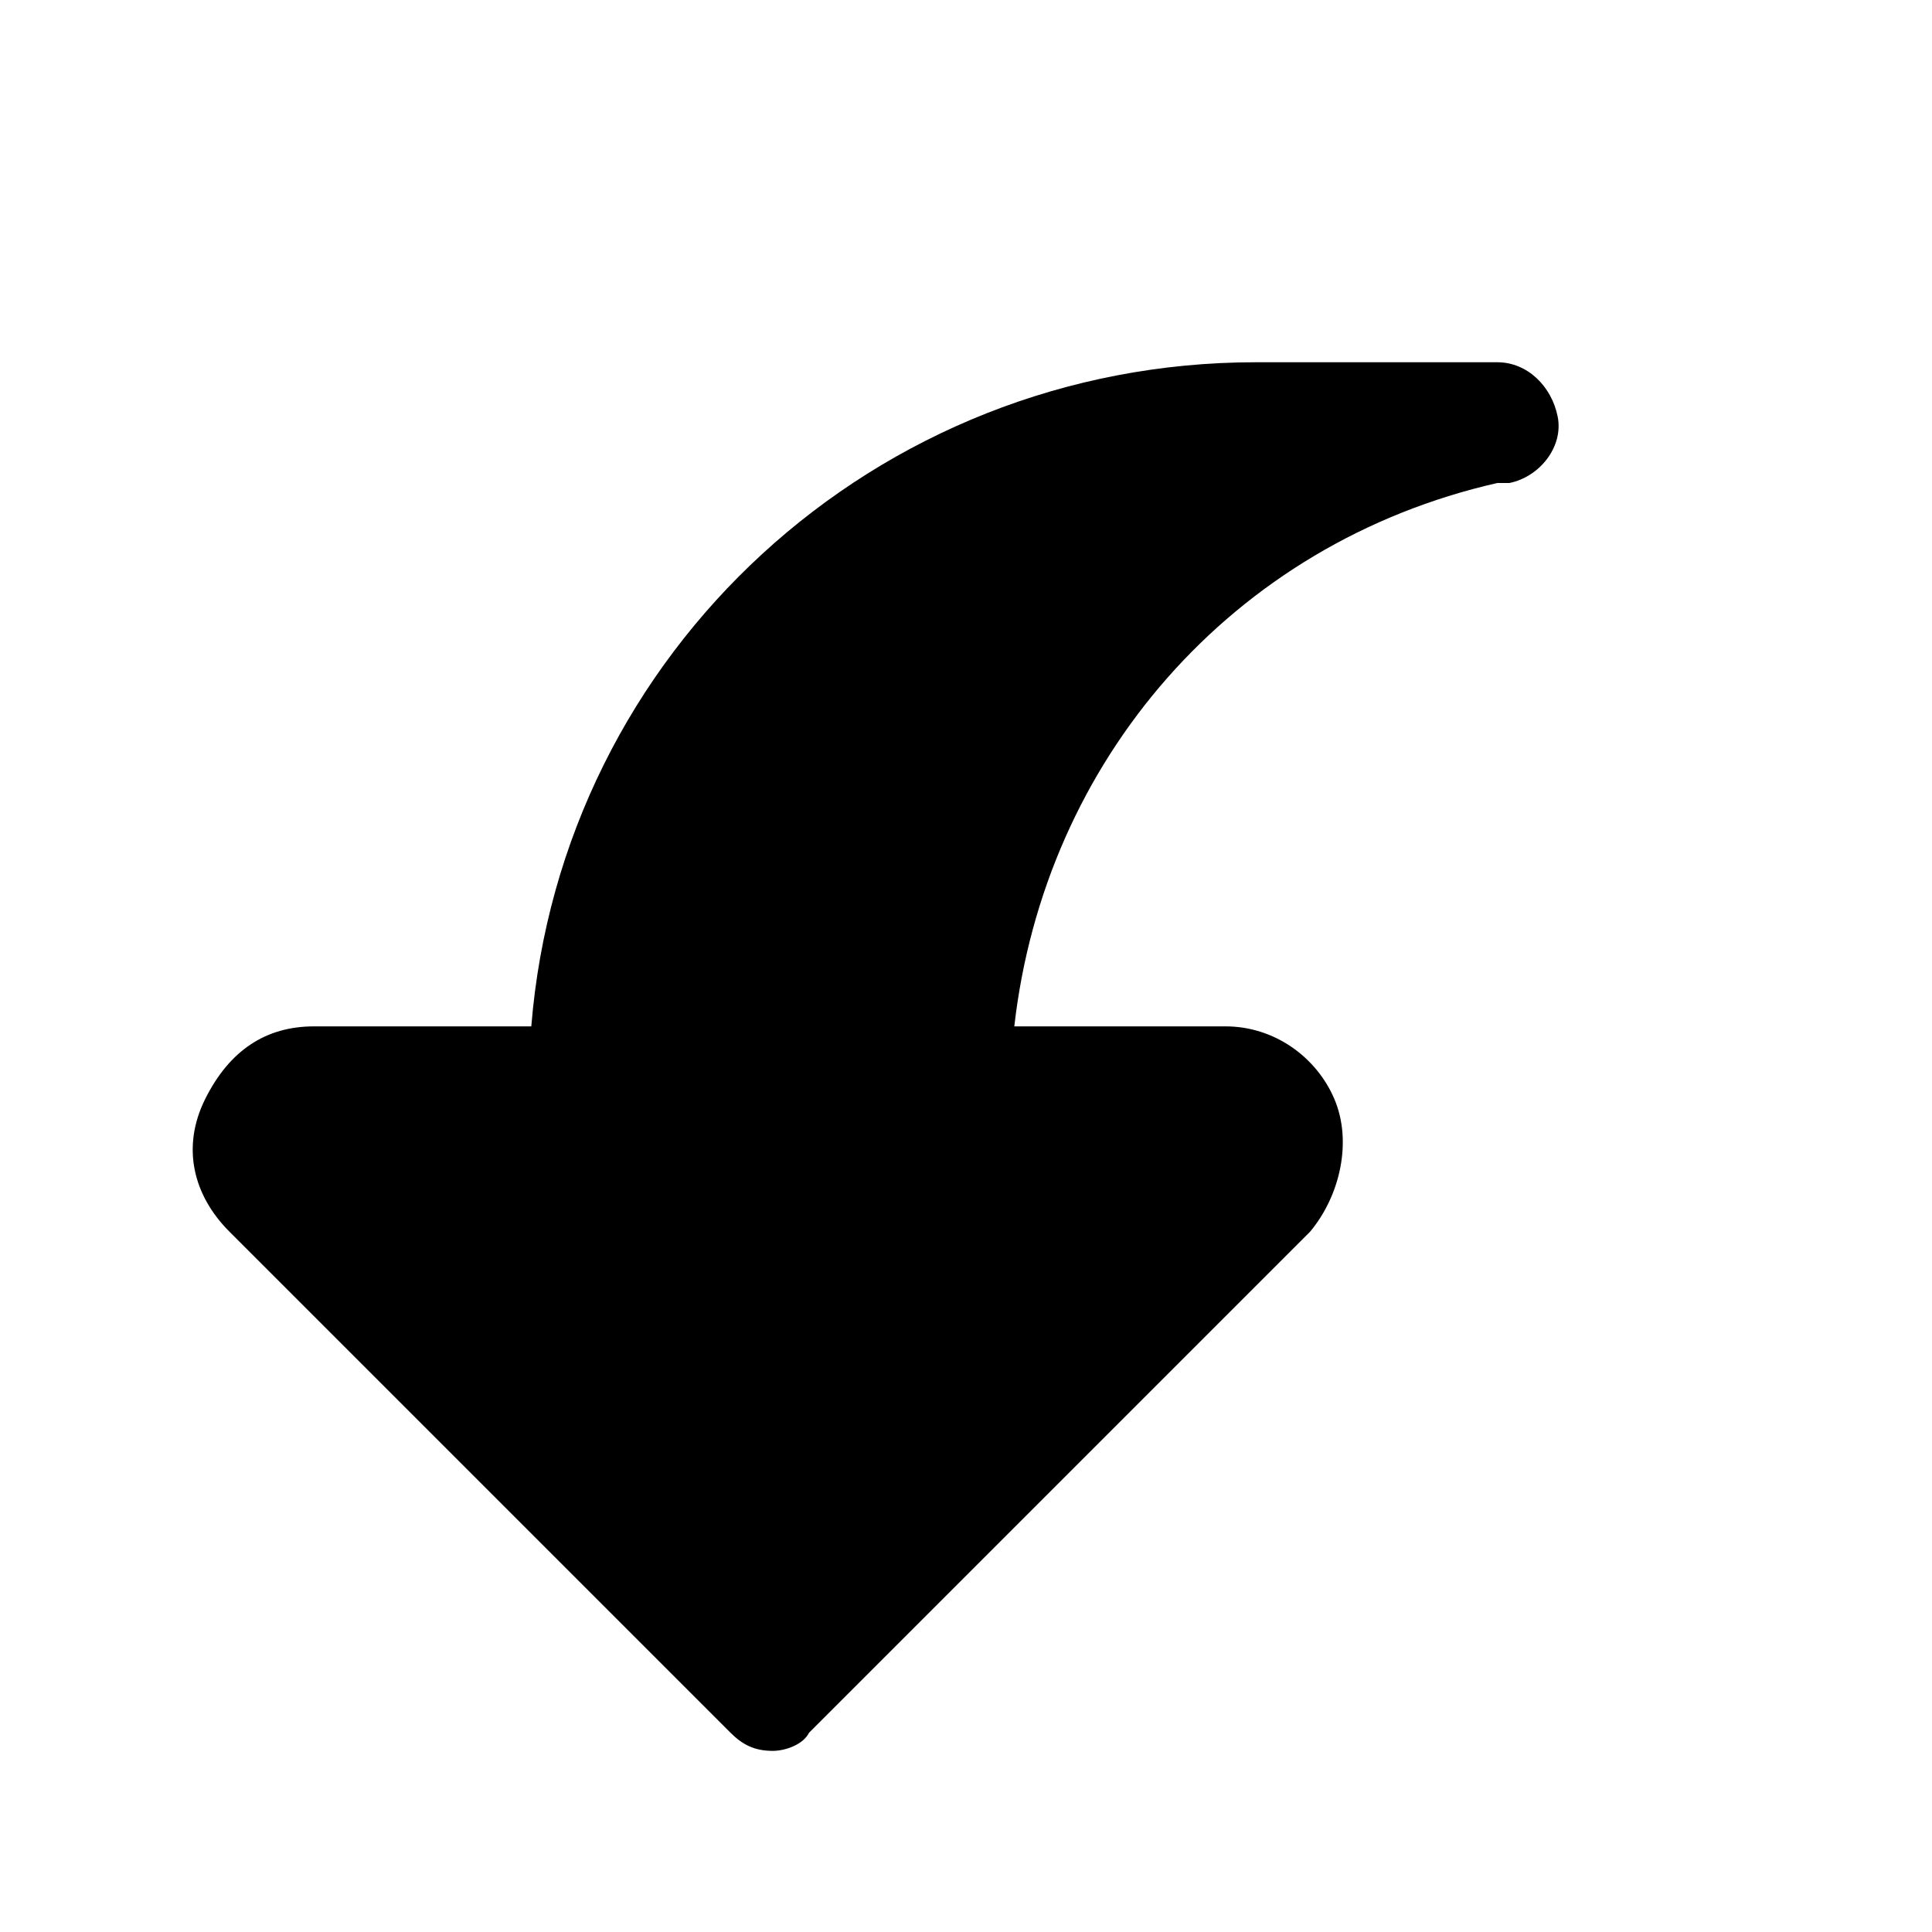<?xml version="1.0" encoding="utf-8"?>


<svg fill="#000000" height="800px" width="800px" version="1.1" id="Icons" xmlns="http://www.w3.org/2000/svg" xmlns:xlink="http://www.w3.org/1999/xlink" 
	 viewBox="0 0 32 32" xml:space="preserve">
<g>
	<path d="M12.8,29c-0.3,0-0.5-0.1-0.7-0.3l-8.3-8.3C3.2,19.8,3,19,3.4,18.2s1-1.2,1.8-1.2h3.6c0.5-6.2,5.7-11,12-11h4
		c0.5,0,0.9,0.4,1,0.9S25.5,7.9,25,8l-0.2,0c-4.4,1-7.5,4.6-8,9h3.5c0.8,0,1.5,0.5,1.8,1.2s0.1,1.6-0.4,2.2l-8.3,8.3
		C13.3,28.9,13,29,12.8,29z"/>
</g>
</svg>
